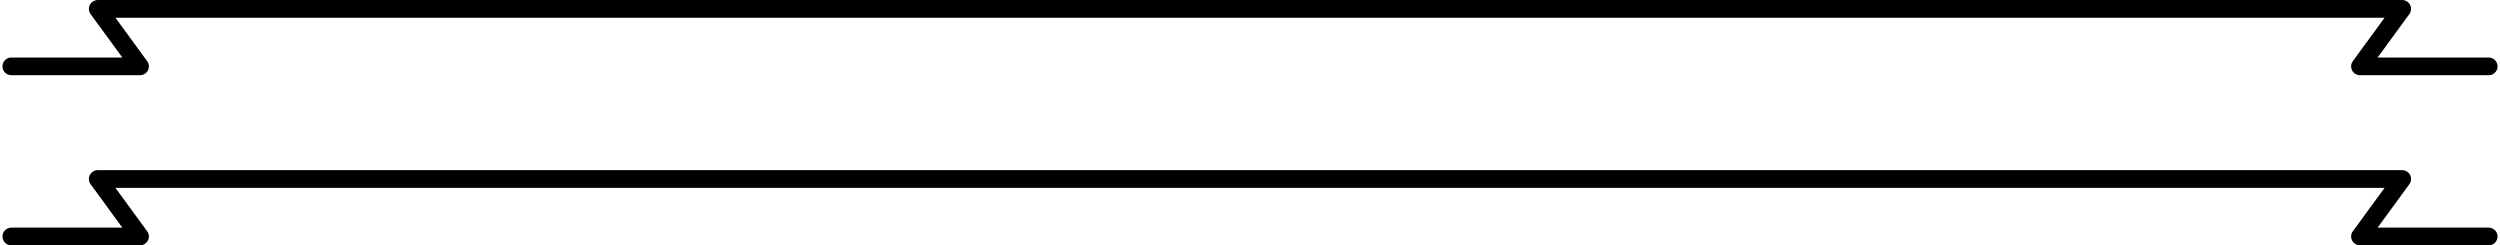 <?xml version="1.0" encoding="utf-8"?>
<!-- Generator: Adobe Illustrator 21.0.2, SVG Export Plug-In . SVG Version: 6.00 Build 0)  -->
<svg version="1.1" id="Ebene_1" xmlns="http://www.w3.org/2000/svg" xmlns:xlink="http://www.w3.org/1999/xlink" x="0px" y="0px"
	 viewBox="0 0 968 95" style="enable-background:new 0 0 968 95;" xml:space="preserve">
<title>sec1_copy01_pc</title>
<path d="M4.468,29.123h49.7c1.301,0.005,2.496-0.714,3.1-1.866c0.594-1.144,0.486-2.525-0.278-3.563L44.69,6.86H923.31l-12.3,16.834
	c-0.763,1.039-0.869,2.421-0.273,3.564c0.604,1.152,1.799,1.871,3.1,1.866h49.7c1.893,0.046,3.464-1.452,3.51-3.344
	c0.046-1.893-1.451-3.464-3.344-3.51c-0.055-0.001-0.11-0.001-0.166,0H920.61l12.3-16.834c0.763-1.039,0.869-2.421,0.274-3.564
	c-0.604-1.152-1.799-1.871-3.1-1.866H37.895c-1.301-0.005-2.496,0.714-3.1,1.866c-0.595,1.143-0.489,2.525,0.274,3.564l12.3,16.834
	H4.468c-1.893-0.046-3.464,1.452-3.51,3.344c-0.046,1.893,1.452,3.464,3.344,3.51C4.357,29.125,4.412,29.125,4.468,29.123
	L4.468,29.123z M963.521,88.14H920.61l12.3-16.834c0.763-1.039,0.869-2.421,0.274-3.564c-0.604-1.152-1.799-1.871-3.1-1.866H37.895
	c-1.301-0.005-2.496,0.714-3.1,1.866c-0.595,1.143-0.489,2.525,0.274,3.564l12.3,16.834H4.468c-1.893-0.046-3.464,1.452-3.51,3.344
	c-0.046,1.893,1.452,3.464,3.344,3.51c0.055,0.001,0.11,0.001,0.165,0h49.7c1.301,0.005,2.496-0.714,3.1-1.866
	c0.594-1.144,0.486-2.525-0.278-3.563l-12.3-16.834H923.31l-12.3,16.834c-0.763,1.039-0.869,2.421-0.273,3.564
	c0.604,1.152,1.799,1.871,3.1,1.866h49.7c1.893,0.046,3.464-1.451,3.51-3.344c0.046-1.893-1.451-3.464-3.344-3.51
	c-0.055-0.001-0.11-0.001-0.166,0L963.521,88.14z"/>
</svg>
